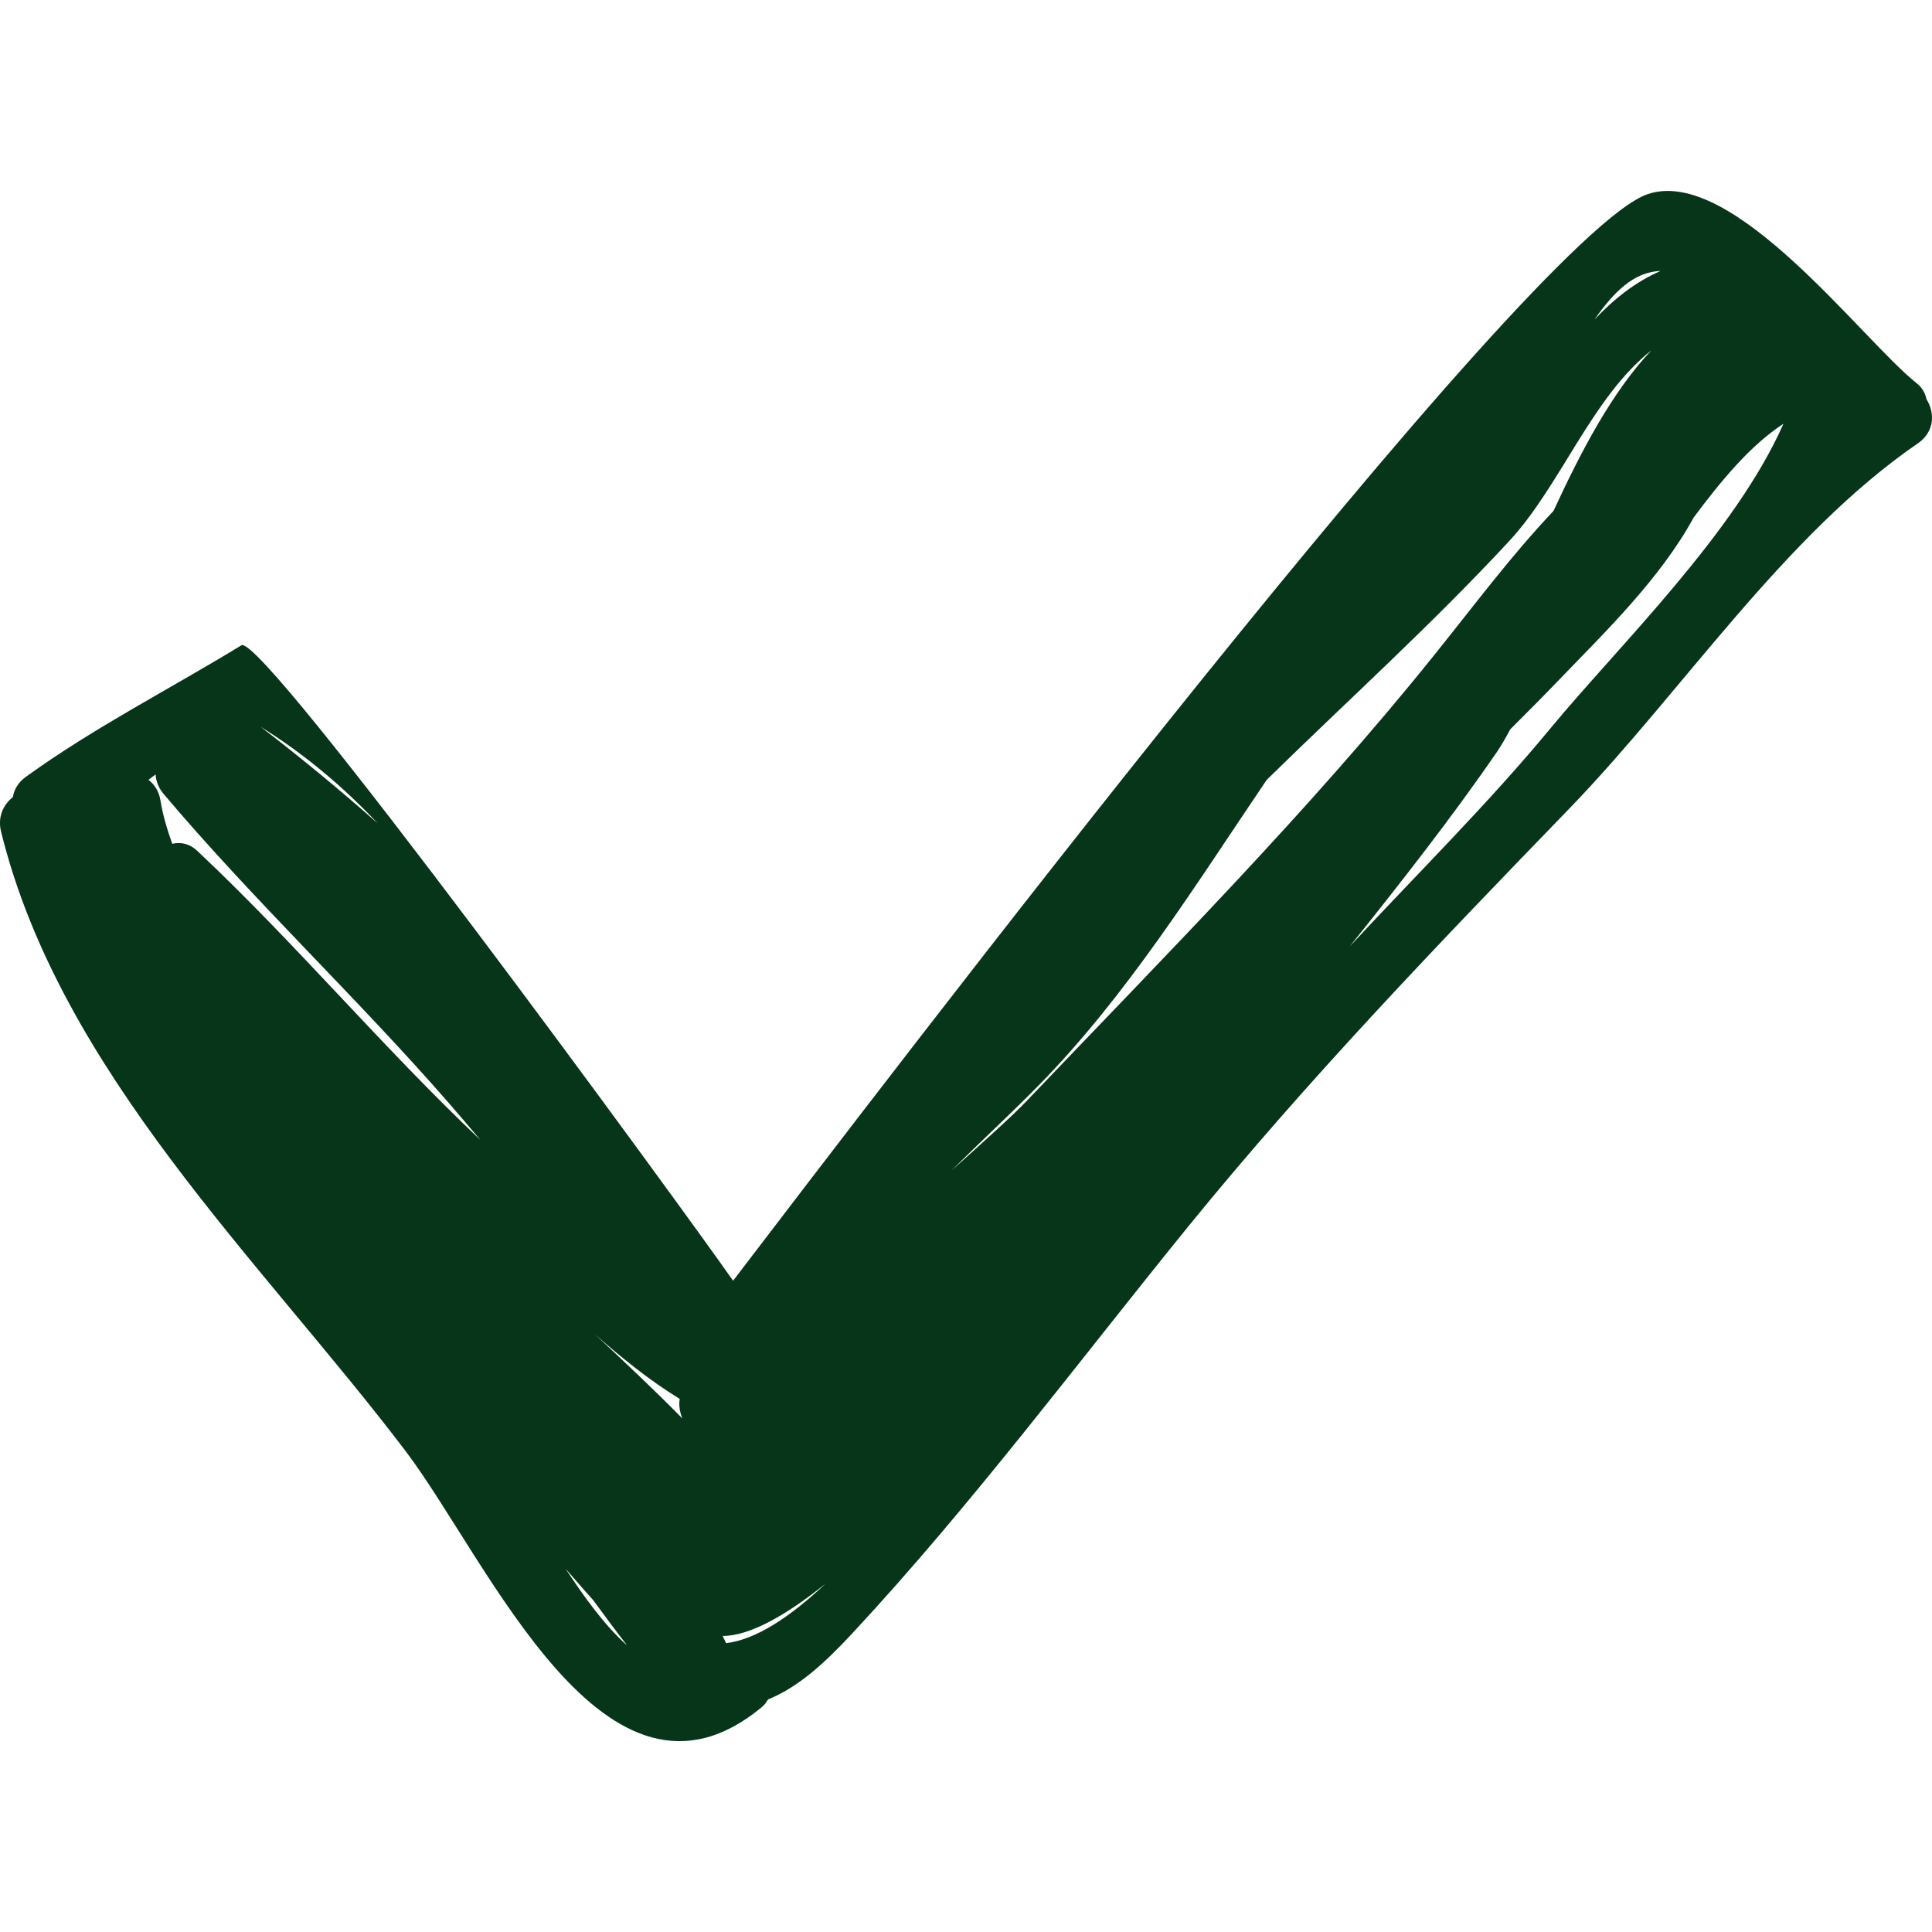 <svg width="20" height="20" viewBox="0 0 20 20" fill="none" xmlns="http://www.w3.org/2000/svg">
<g clip-path="url(#clip0_2221_1830)">
<path d="M19.943 4.133C19.93 4.073 19.903 4.016 19.841 3.967C19.275 3.518 17.936 1.71 17.056 2.01C15.829 2.429 9.084 11.302 7.589 13.258C7.067 12.512 2.717 6.546 2.499 6.68C1.752 7.137 0.98 7.527 0.266 8.043C0.186 8.101 0.145 8.176 0.133 8.252C0.036 8.328 -0.027 8.455 0.011 8.609C0.624 11.098 2.708 13.058 4.196 15.018C5.06 16.156 6.265 19.022 7.89 17.669C7.917 17.646 7.934 17.619 7.952 17.592C8.271 17.462 8.544 17.209 8.83 16.901C10.068 15.568 11.158 14.103 12.306 12.69C13.534 11.18 14.896 9.765 16.245 8.371C17.422 7.153 18.468 5.54 19.856 4.588C20.029 4.468 20.03 4.271 19.943 4.133ZM3.911 8.524C3.522 8.18 3.118 7.846 2.697 7.523C3.151 7.805 3.551 8.143 3.911 8.524ZM2.044 8.81C1.961 8.731 1.868 8.715 1.783 8.735C1.73 8.586 1.685 8.436 1.661 8.287C1.646 8.191 1.599 8.12 1.537 8.073C1.562 8.054 1.585 8.035 1.611 8.017C1.615 8.086 1.64 8.155 1.693 8.218C2.633 9.331 3.693 10.324 4.649 11.422C4.759 11.548 4.866 11.675 4.974 11.802C3.958 10.84 3.062 9.767 2.044 8.81ZM5.855 16.239C5.95 16.348 6.044 16.458 6.141 16.565C6.253 16.718 6.367 16.872 6.484 17.023C6.484 17.024 6.485 17.026 6.485 17.028C6.255 16.821 6.044 16.528 5.855 16.239ZM6.159 13.813C6.438 14.059 6.729 14.293 7.036 14.481C7.028 14.53 7.032 14.578 7.044 14.623C7.048 14.644 7.056 14.664 7.064 14.684C6.771 14.386 6.466 14.099 6.159 13.813ZM7.515 17.01C7.514 17.007 7.514 17.004 7.513 17.002C7.503 16.979 7.491 16.959 7.481 16.936C7.766 16.933 8.137 16.722 8.546 16.394C8.185 16.734 7.828 16.974 7.515 17.01ZM17.19 2.805C16.925 2.92 16.704 3.099 16.506 3.308C16.702 3.029 16.909 2.814 17.19 2.805ZM10.633 11.392C10.475 11.558 10.191 11.81 9.85 12.118C10.152 11.816 10.464 11.529 10.746 11.242C11.663 10.31 12.373 9.166 13.113 8.073C13.953 7.249 14.823 6.465 15.626 5.598C16.154 5.028 16.479 4.113 17.096 3.626C16.684 4.06 16.36 4.687 16.082 5.289C15.642 5.753 15.253 6.277 14.844 6.785C13.548 8.399 12.057 9.898 10.633 11.392ZM16.056 7.533C15.403 8.324 14.67 9.045 13.973 9.797C14.499 9.138 15.021 8.475 15.501 7.777C15.538 7.722 15.584 7.644 15.634 7.55C15.803 7.381 15.971 7.213 16.136 7.041C16.615 6.543 17.184 5.995 17.533 5.357C17.812 4.983 18.117 4.611 18.462 4.387C17.962 5.521 16.75 6.693 16.056 7.533Z" fill="#06351A"/>
</g>
<defs>
<clipPath id="clip0_2221_1830">
<rect width="20" height="20" fill="white"/>
</clipPath>
</defs>
</svg>
